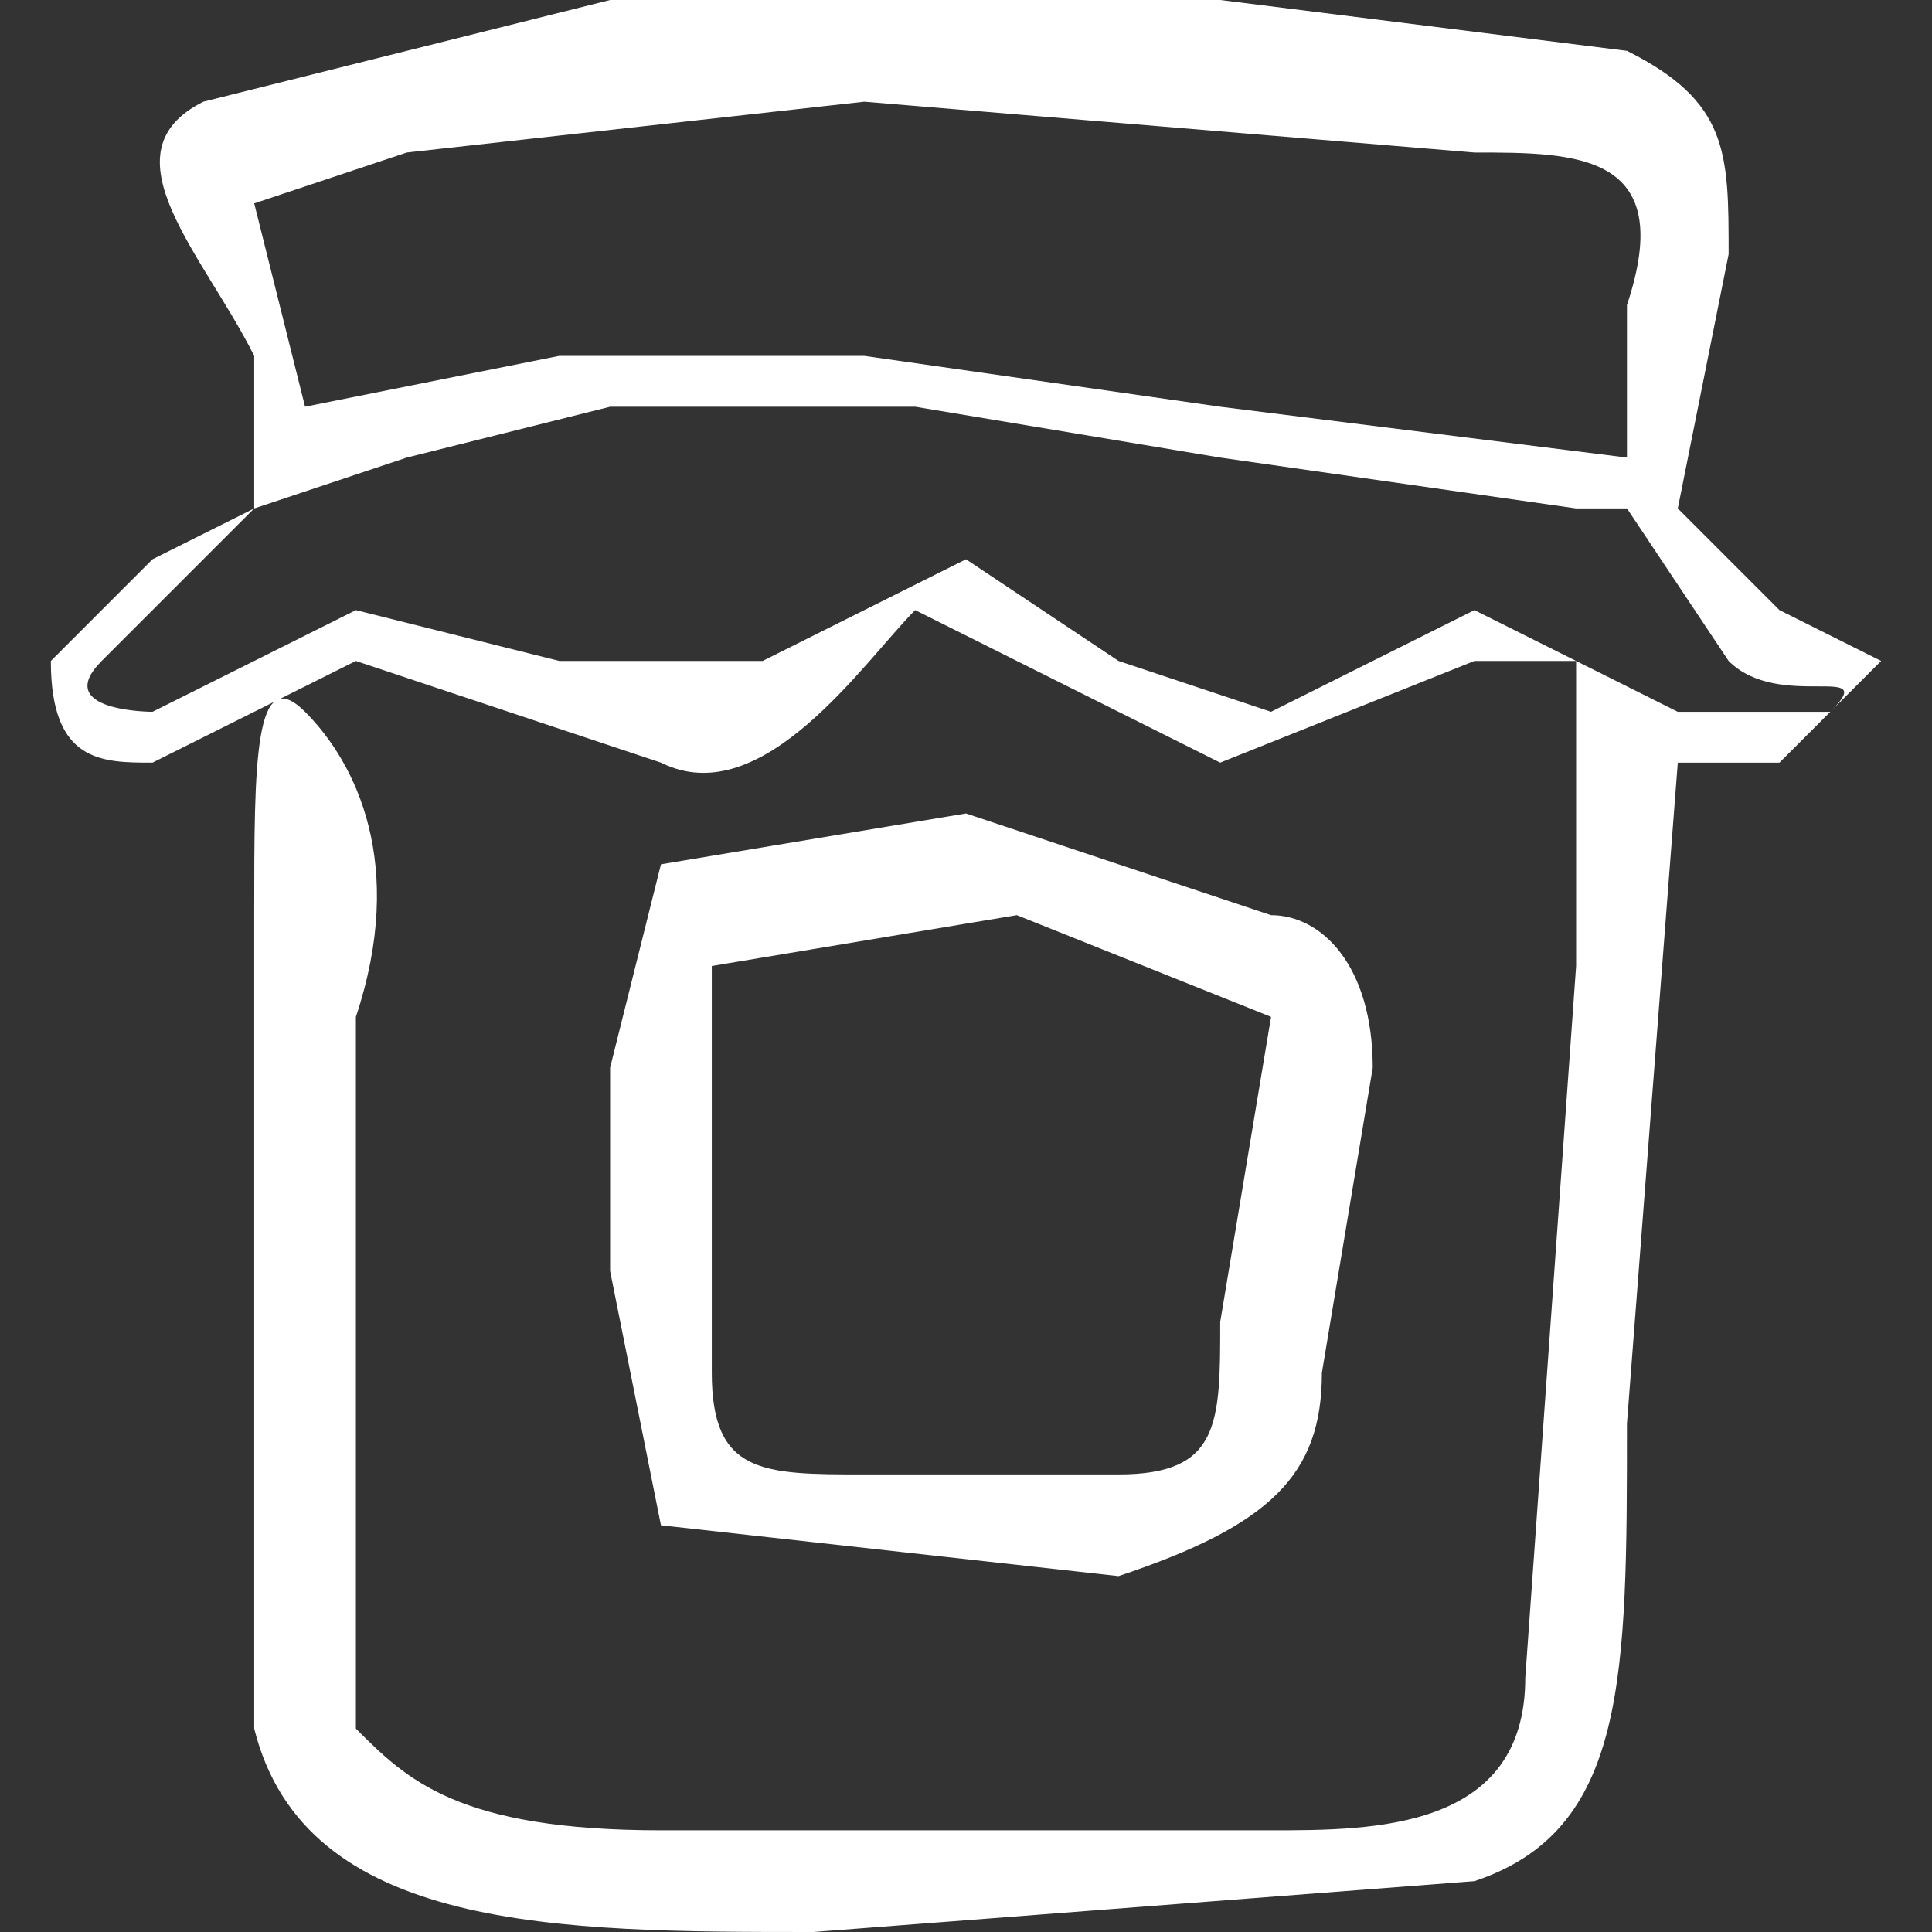<svg xmlns="http://www.w3.org/2000/svg" viewBox="0 0 38 38" fill="#fff">
  <rect x="0" y="0" width="38" height="38" fill="#333333" stroke="none"/>
  <path
    d="M35 12l-2-2 1-5c0-2 0-3-2-4l-8-1H12L4 2C2 3 4 5 5 7v3l-2 1-2 2c0 2 1 2 2 2l4-2 6 2c2 1 4-2 5-3l6 3 5-2h2v6l-1 14c0 3-3 3-5 3H13c-4 0-5-1-6-2V20c1-3 0-5-1-6s-1 1-1 4v16c1 4 6 4 11 4l13-1c3-1 3-4 3-9l1-13h2l2-2-2-1zM8 3l9-1 12 1c2 0 4 0 3 3v3l-8-1-7-1h-6L6 8 5 4l3-1zm28 11h-3l-4-2-4 2-3-1-3-2-4 2h-4l-4-1-4 2s-2 0-1-1l2-2 1-1 3-1 4-1h6l6 1 7 1h1l2 3c1 1 3 0 2 1zM13 30l9 1c3-1 4-2 4-4l1-6c0-2-1-3-2-3l-6-2-6 1-1 4v4l1 5zm1-11l6-1 5 2-1 6c0 2 0 3-2 3h-5c-2 0-3 0-3-2v-8z"
  ></path>
</svg>
